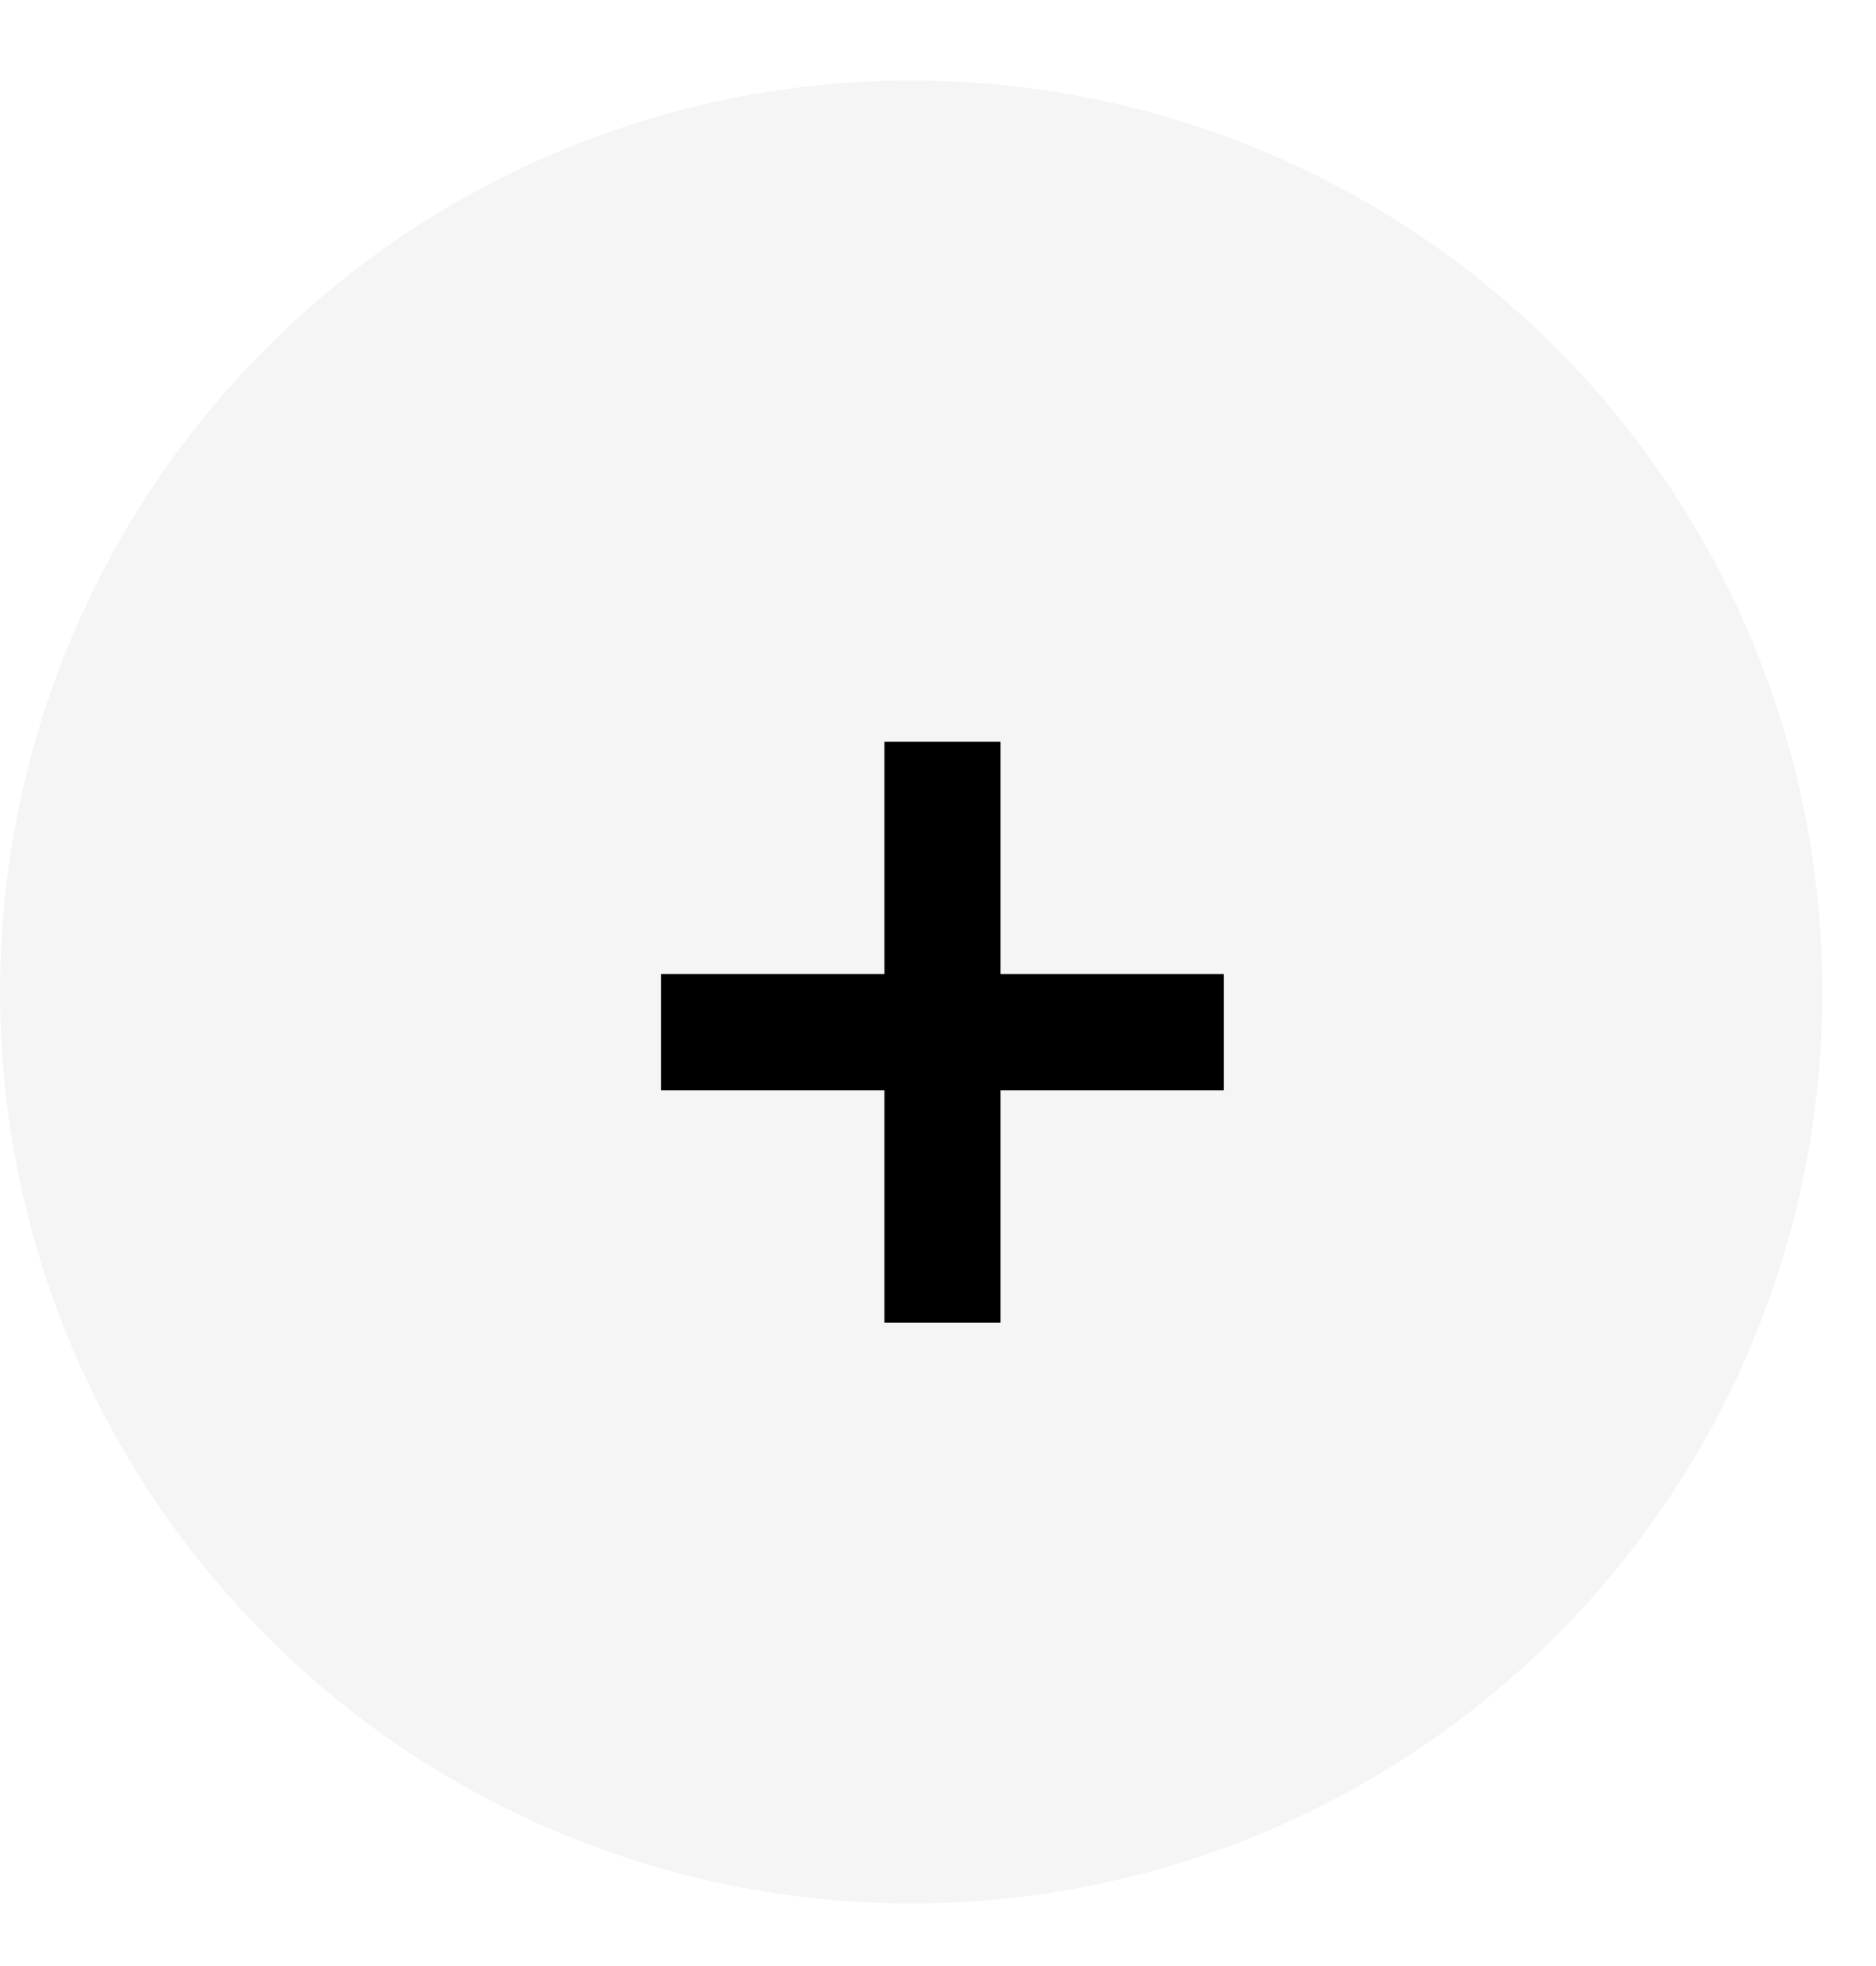 <?xml version="1.0" encoding="utf-8"?>
<!-- Generator: Adobe Illustrator 22.0.0, SVG Export Plug-In . SVG Version: 6.00 Build 0)  -->
<svg version="1.1" id="Capa_1" xmlns="http://www.w3.org/2000/svg" xmlns:xlink="http://www.w3.org/1999/xlink" x="0px" y="0px"
	 viewBox="0 0 21 22" style="enable-background:new 0 0 21 22;" xml:space="preserve">
<style type="text/css">
	.st0{opacity:0.4;fill:#E8E6E6;enable-background:new    ;}
</style>
<circle class="st0" cx="10.2" cy="11.1" r="10.2"/>
<path d="M11.2,12.2h2.5v-1.3h-2.5V8.3H9.9v2.6H7.4v1.3h2.5v2.6h1.3V12.2z"/>
</svg>
